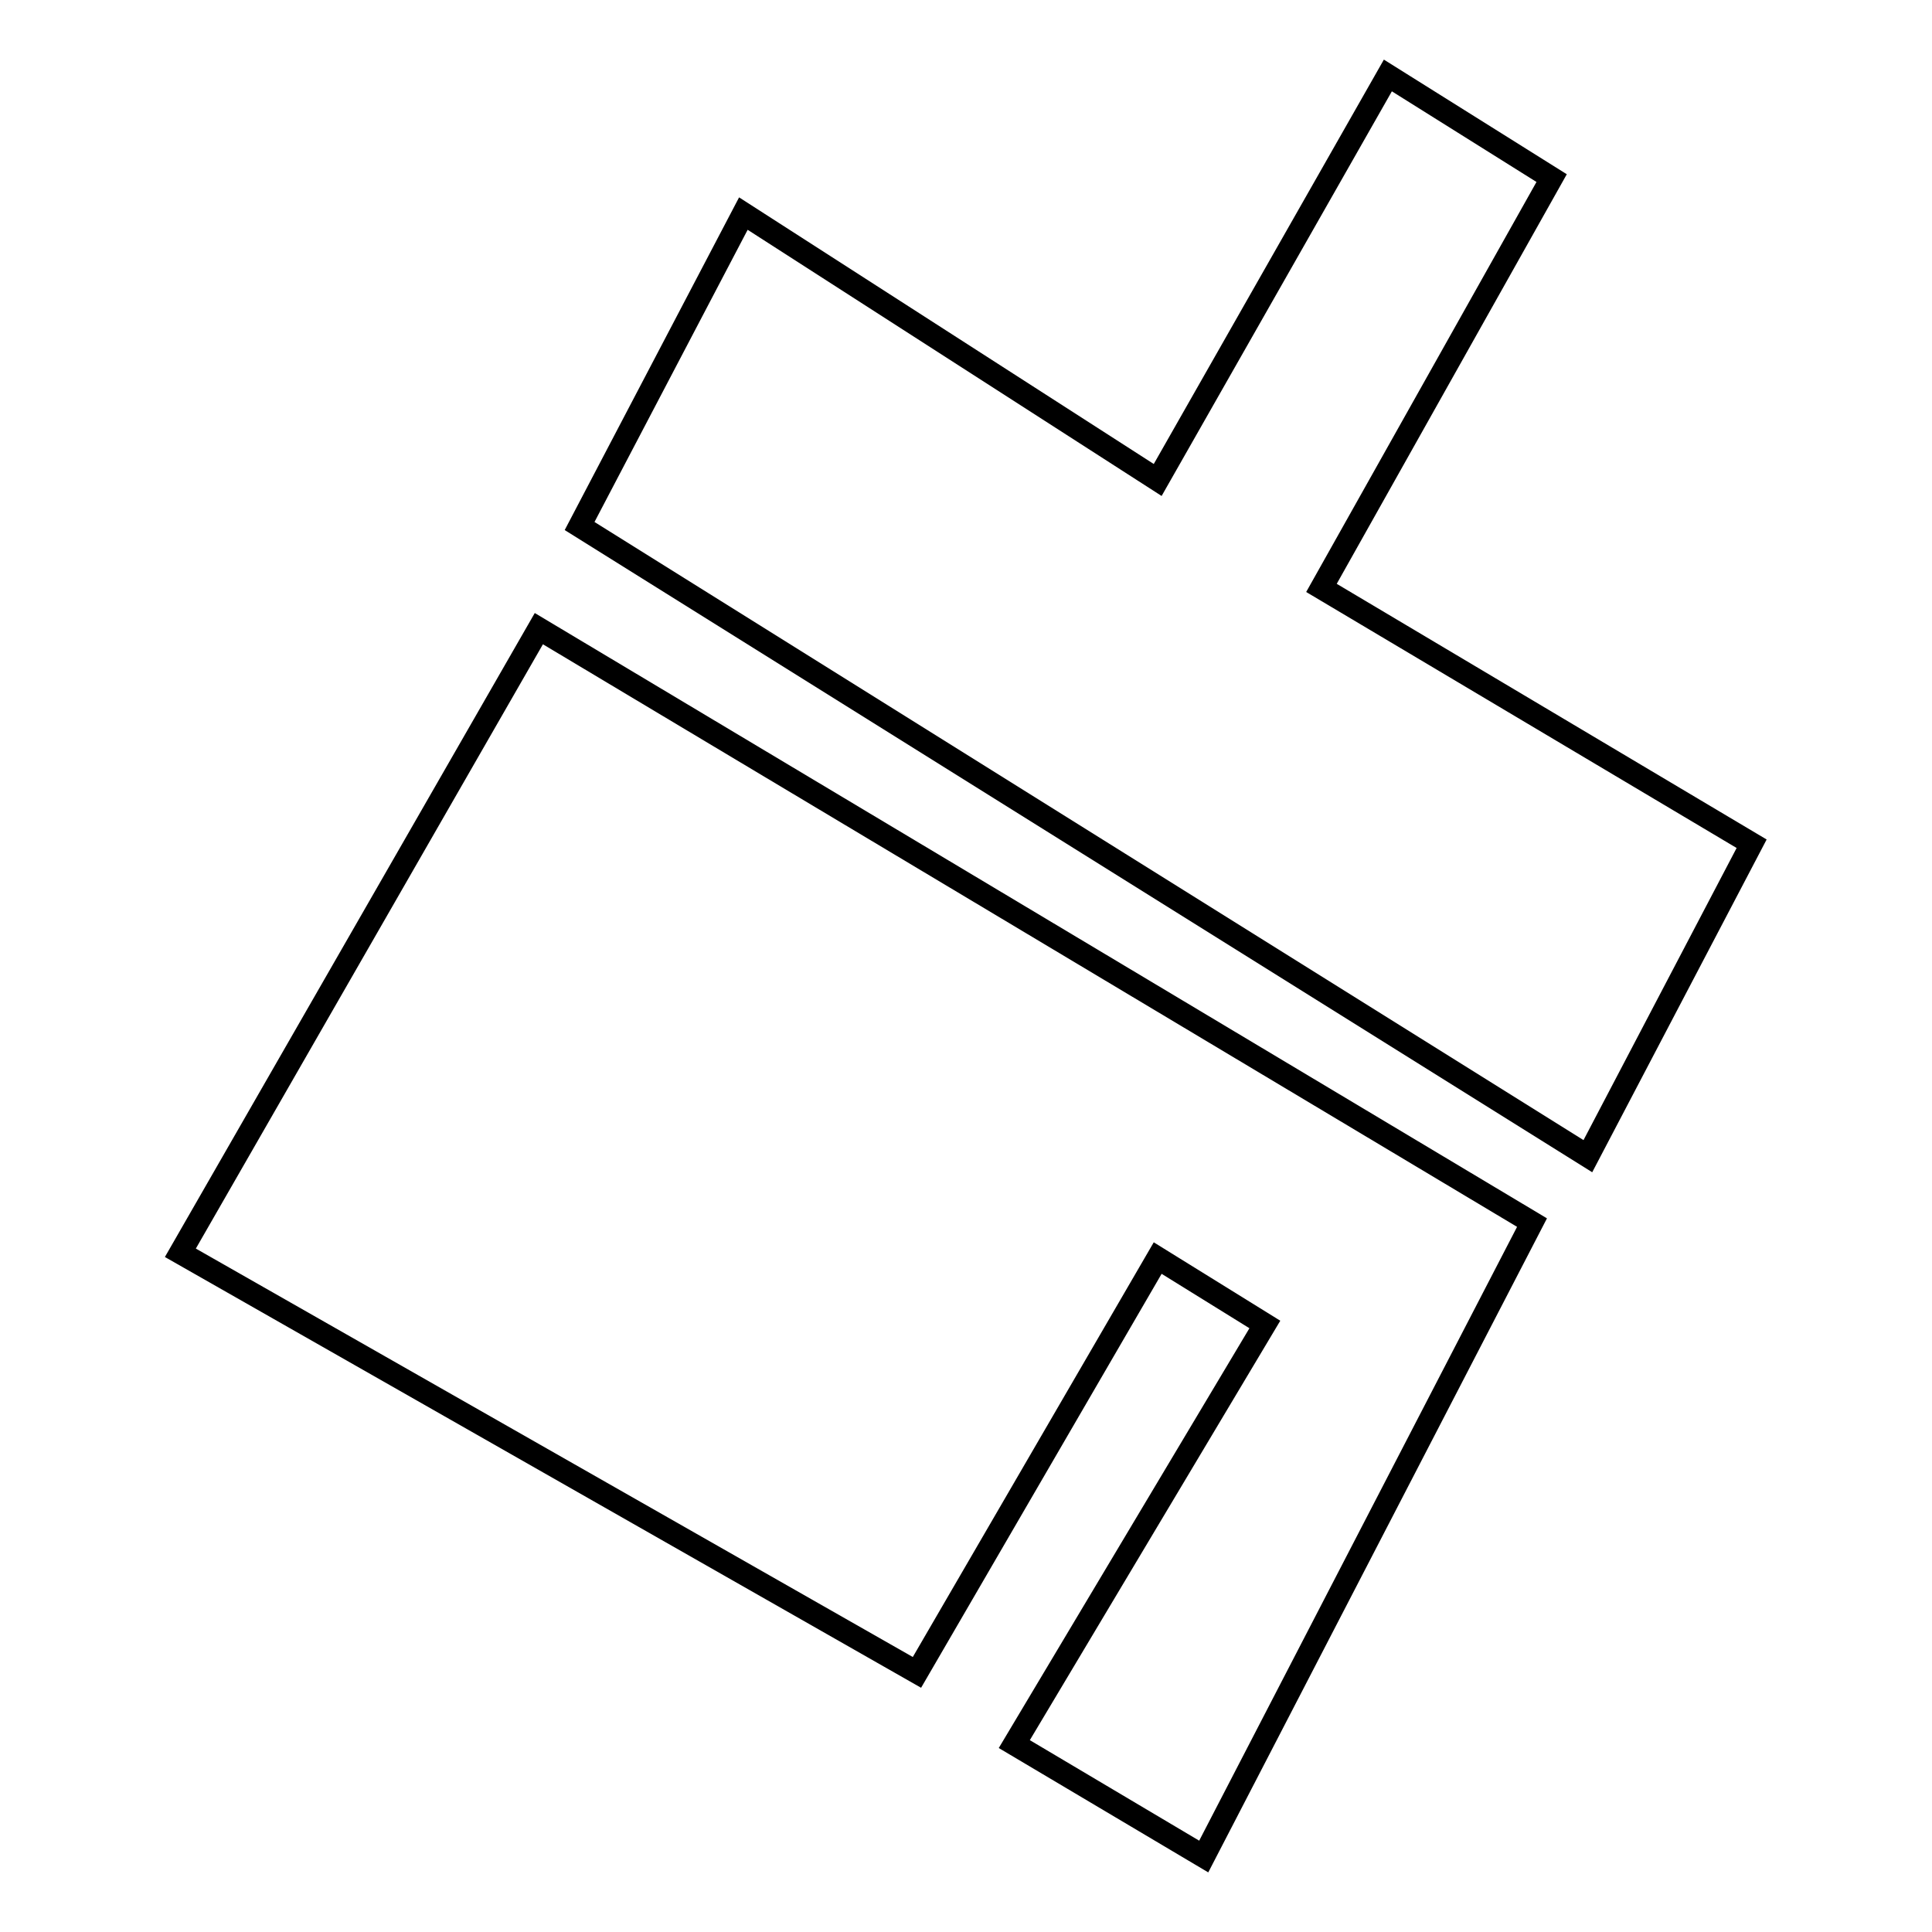 <?xml version="1.0" encoding="utf-8"?>
<!-- Svg Vector Icons : http://www.onlinewebfonts.com/icon -->
<!DOCTYPE svg PUBLIC "-//W3C//DTD SVG 1.1//EN" "http://www.w3.org/Graphics/SVG/1.1/DTD/svg11.dtd">
<svg version="1.1" xmlns="http://www.w3.org/2000/svg" xmlns:xlink="http://www.w3.org/1999/xlink" x="0px" y="0px" viewBox="0 0 256 256" enable-background="new 0 0 256 256" xml:space="preserve">
<g><g><path stroke-width="3" fill-opacity="0" stroke="#000000"  d="M98.5,28.3l54.9,35.3L183.9,10l21.7,13.6l-30.5,54.3l57,33.9l-21.7,41.4L76.8,69.7L98.5,28.3z"/><path stroke-width="3" fill-opacity="0" stroke="#000000"  d="M23.9,166l47.5-82.7l131.6,78.7L159.5,246l-25.1-14.9l33.2-55.6l-14.2-8.8l-31.9,54.9L23.9,166z"/></g></g>
</svg>